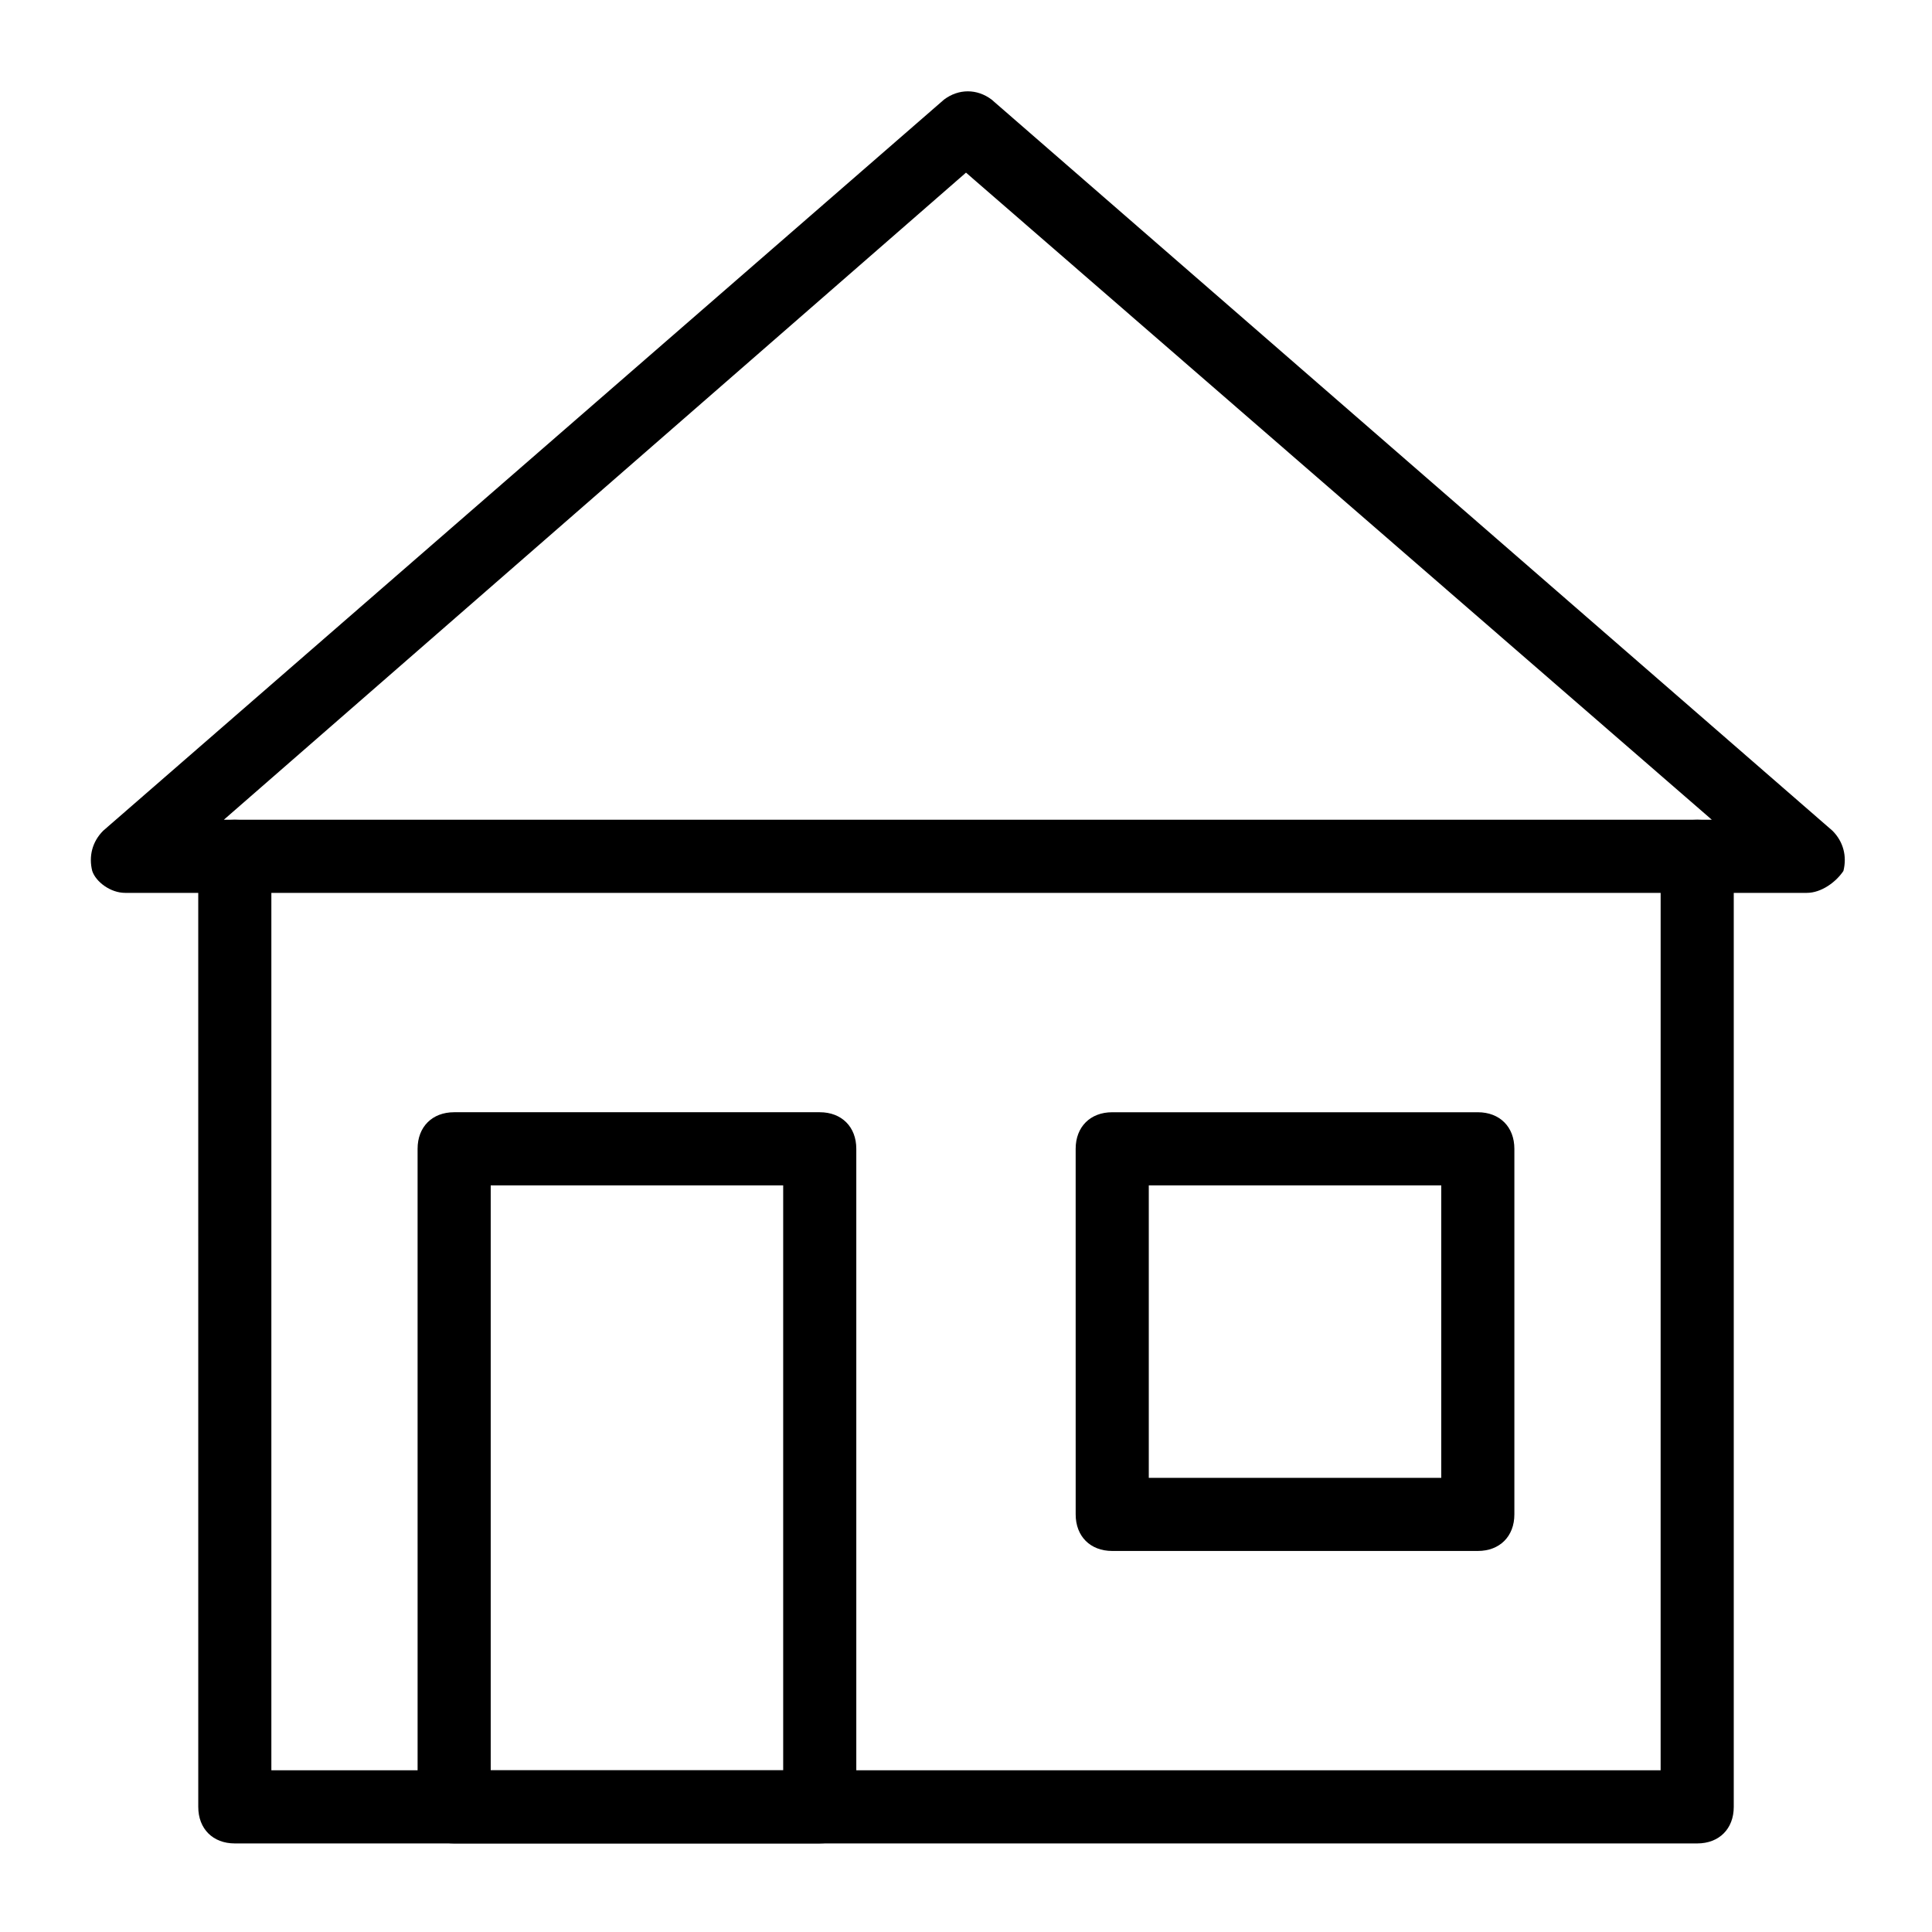 <?xml version="1.0" encoding="UTF-8"?>
<!-- The Best Svg Icon site in the world: iconSvg.co, Visit us! https://iconsvg.co -->
<svg fill="#000000" width="800px" height="800px" version="1.1" viewBox="144 144 512 512" xmlns="http://www.w3.org/2000/svg">
 <g>
  <path d="m622.84 380.62h-445.68c-3.875 0-7.75-2.906-8.719-5.812-0.969-3.875 0-7.75 2.906-10.656l222.84-193.77c3.875-2.906 8.719-2.906 12.594 0l222.84 193.77c2.906 2.906 3.875 6.781 2.906 10.656-1.938 2.906-5.816 5.812-9.691 5.812zm-419.52-19.379h394.33l-197.65-171.49z"/>
  <path d="m593.77 632.53h-387.54c-5.812 0-9.688-3.875-9.688-9.688l-0.004-251.91c0-5.812 3.875-9.688 9.688-9.688s9.688 3.875 9.688 9.688v242.21h368.17l0.004-242.21c0-5.812 3.875-9.688 9.688-9.688s9.688 3.875 9.688 9.688v251.91c0.004 5.812-3.871 9.688-9.688 9.688z"/>
  <path d="m361.24 632.53h-96.883c-5.812 0-9.688-3.875-9.688-9.688l-0.004-174.4c0-5.812 3.875-9.688 9.688-9.688h96.887c5.812 0 9.688 3.875 9.688 9.688v174.39c0.004 5.816-3.871 9.691-9.688 9.691zm-87.195-19.379h77.508v-155.02h-77.508z"/>
  <path d="m535.64 555.02h-96.887c-5.812 0-9.688-3.875-9.688-9.688l-0.004-96.887c0-5.812 3.875-9.688 9.688-9.688h96.887c5.812 0 9.688 3.875 9.688 9.688v96.887c0.004 5.812-3.871 9.688-9.684 9.688zm-87.199-19.375h77.508v-77.508h-77.508z"/>
 </g>
</svg>